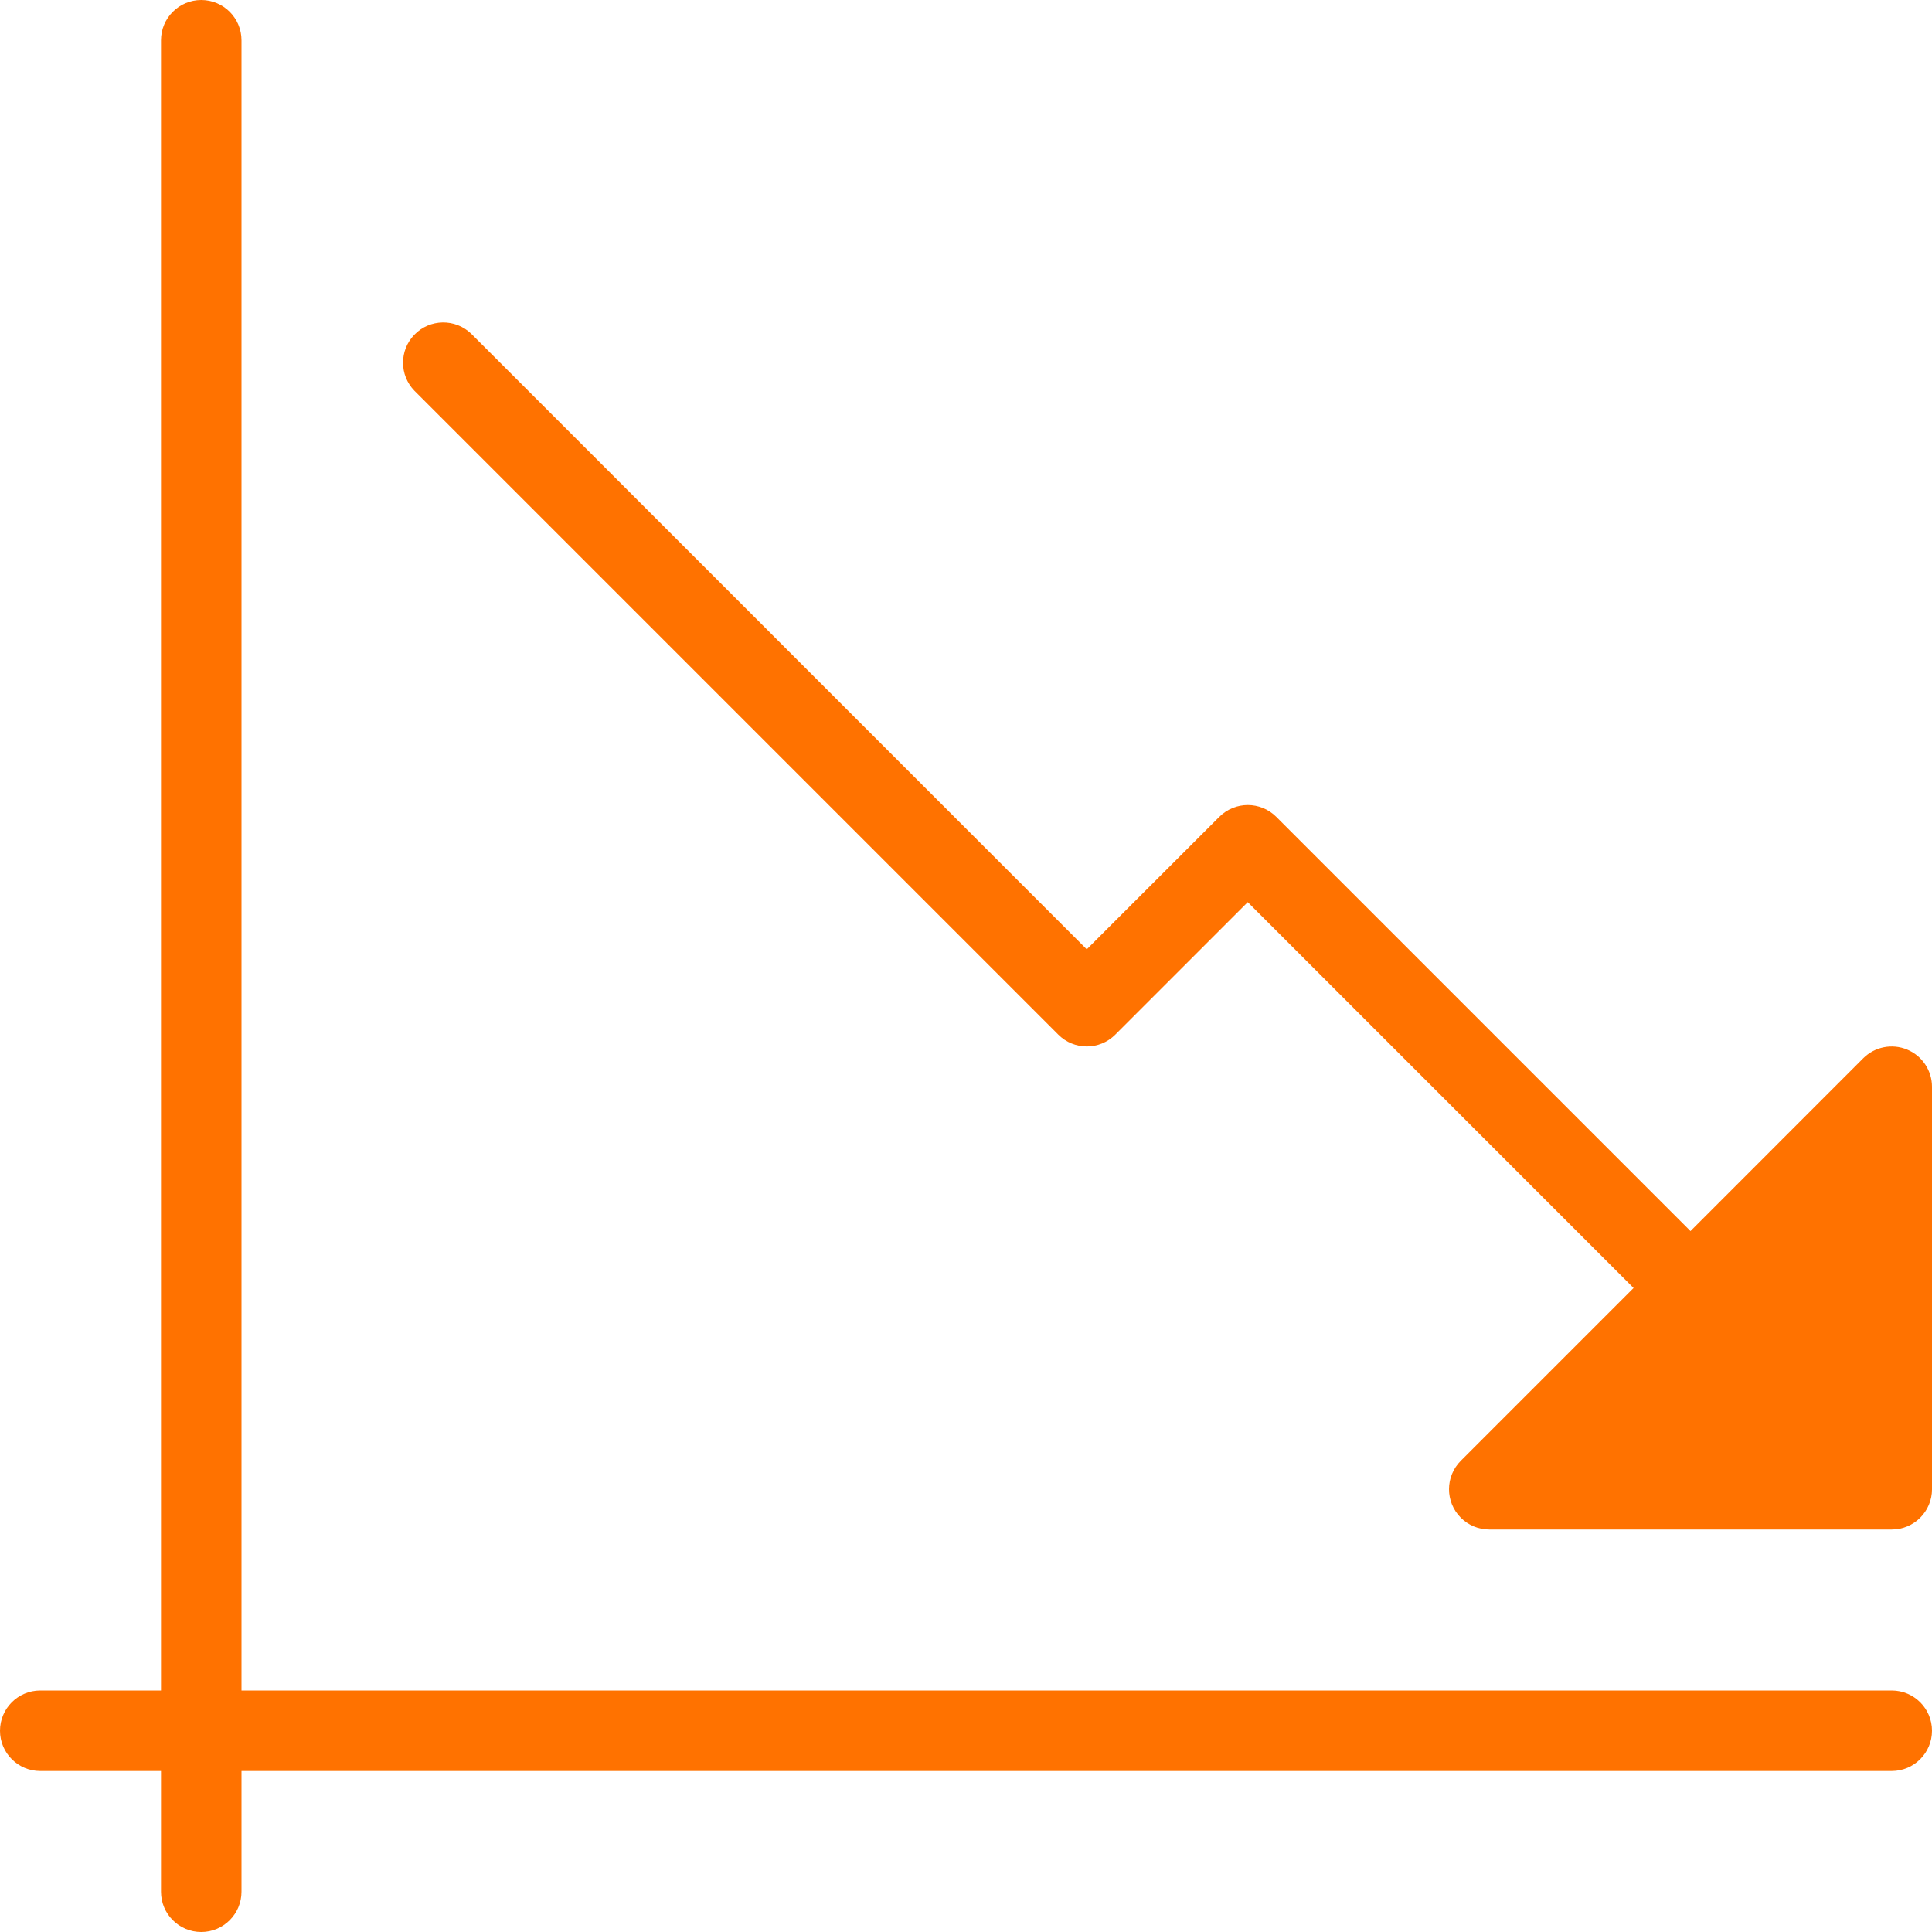 <?xml version="1.0"?>
<svg xmlns="http://www.w3.org/2000/svg" xmlns:xlink="http://www.w3.org/1999/xlink" xmlns:svgjs="http://svgjs.com/svgjs" version="1.1" width="512" height="512" x="0" y="0" viewBox="0 0 512 512" style="enable-background:new 0 0 512 512" xml:space="preserve" class=""><g>
<path xmlns="http://www.w3.org/2000/svg" style="" d="M501.333,448H64V10.667C64,4.776,59.224,0,53.333,0S42.667,4.776,42.667,10.667V448h-32  C4.776,448,0,452.776,0,458.667c0,5.891,4.776,10.667,10.667,10.667h32v32c0,5.891,4.776,10.667,10.667,10.667  S64,507.224,64,501.333v-32h437.333c5.891,0,10.667-4.776,10.667-10.667C512,452.776,507.224,448,501.333,448z" fill="#ff7200" data-original="#455a64"/>
<path xmlns="http://www.w3.org/2000/svg" style="" d="M505.408,278.144c-3.985-1.654-8.574-0.745-11.627,2.304L448,326.251L338.219,216.469  c-4.165-4.164-10.917-4.164-15.083,0L288,251.584L124.885,88.448c-4.237-4.092-10.99-3.975-15.083,0.262  c-3.992,4.134-3.992,10.687,0,14.82l170.667,170.667c4.165,4.164,10.917,4.164,15.083,0l35.115-35.115l102.251,102.251  l-45.781,45.781c-4.171,4.16-4.179,10.914-0.019,15.085c2.001,2.006,4.717,3.133,7.55,3.134h106.667  c5.891,0,10.667-4.776,10.667-10.667V288C511.999,283.684,509.397,279.793,505.408,278.144z" fill="#ff7200" data-original="#2196f3" class=""/>
<g xmlns="http://www.w3.org/2000/svg">
</g>
<g xmlns="http://www.w3.org/2000/svg">
</g>
<g xmlns="http://www.w3.org/2000/svg">
</g>
<g xmlns="http://www.w3.org/2000/svg">
</g>
<g xmlns="http://www.w3.org/2000/svg">
</g>
<g xmlns="http://www.w3.org/2000/svg">
</g>
<g xmlns="http://www.w3.org/2000/svg">
</g>
<g xmlns="http://www.w3.org/2000/svg">
</g>
<g xmlns="http://www.w3.org/2000/svg">
</g>
<g xmlns="http://www.w3.org/2000/svg">
</g>
<g xmlns="http://www.w3.org/2000/svg">
</g>
<g xmlns="http://www.w3.org/2000/svg">
</g>
<g xmlns="http://www.w3.org/2000/svg">
</g>
<g xmlns="http://www.w3.org/2000/svg">
</g>
<g xmlns="http://www.w3.org/2000/svg">
</g>
</g></svg>
